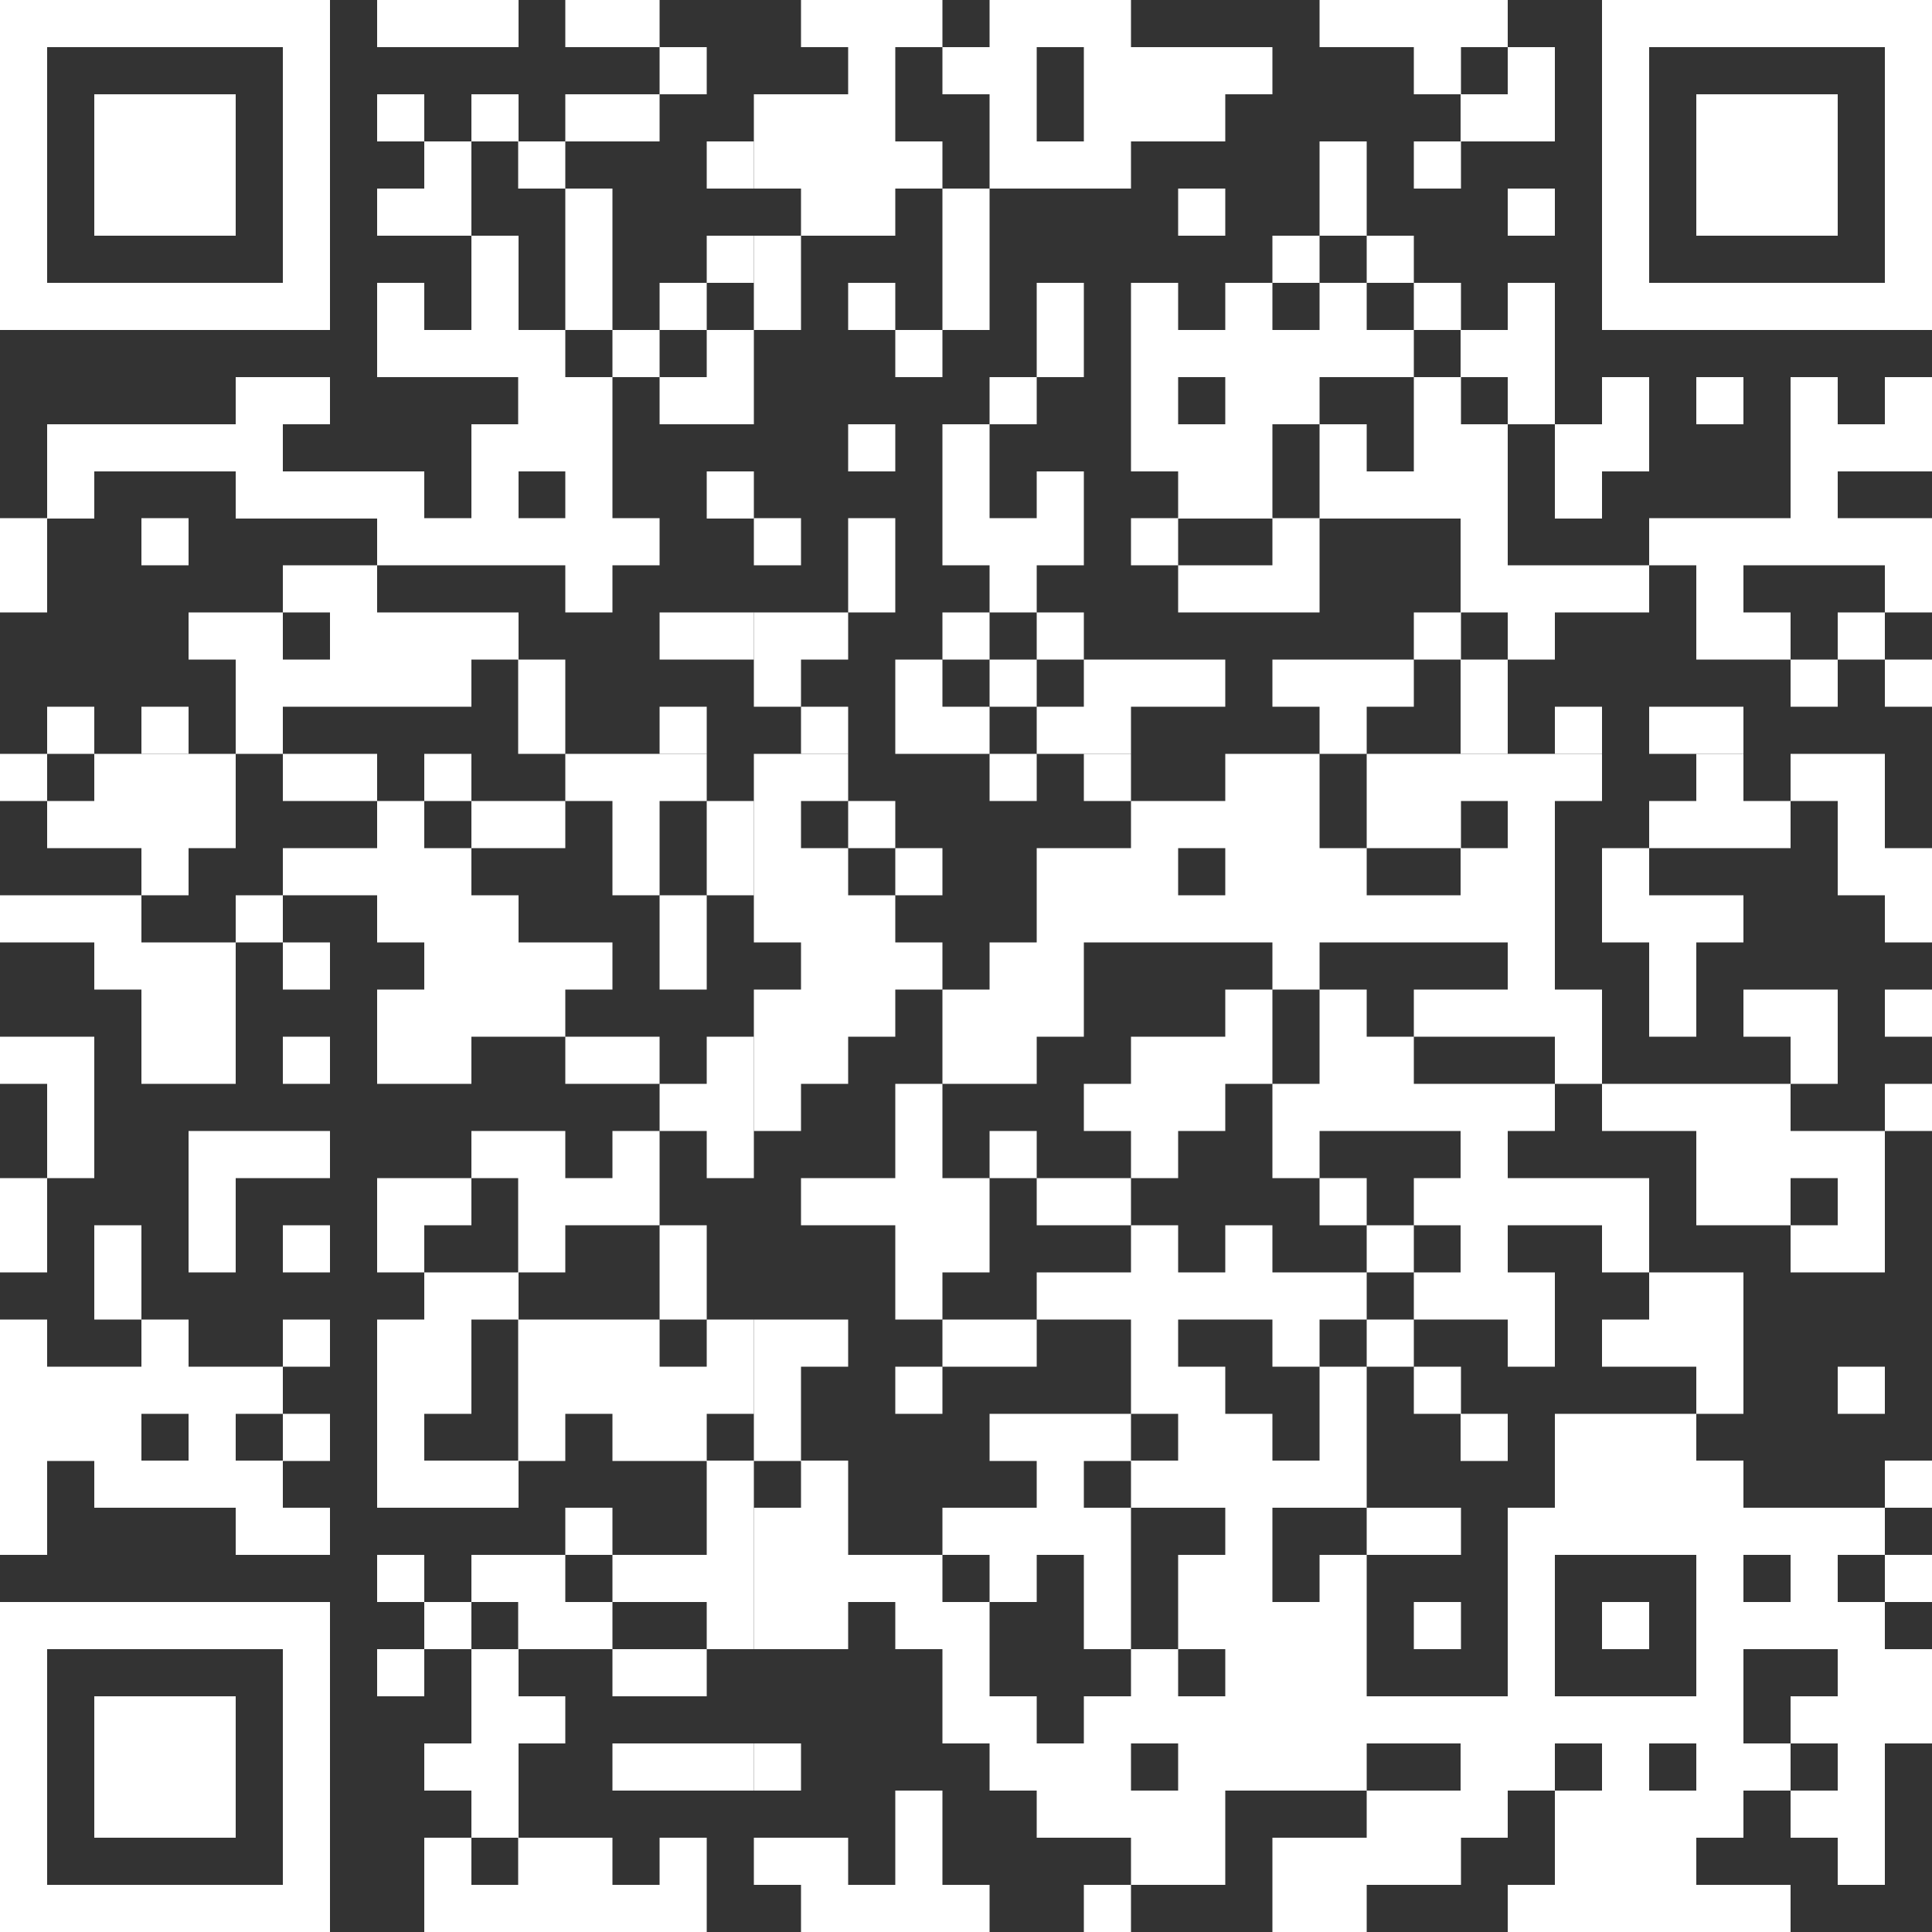 <?xml version="1.0" encoding="UTF-8"?> <!-- Generator: Adobe Illustrator 24.0.1, SVG Export Plug-In . SVG Version: 6.00 Build 0) --> <svg xmlns="http://www.w3.org/2000/svg" xmlns:xlink="http://www.w3.org/1999/xlink" id="Слой_1" x="0px" y="0px" viewBox="0 0 500 500" style="enable-background:new 0 0 500 500;" xml:space="preserve"><rect x="0" y="0" width="500" height="500" fill="#333333" stroke="none"/> <style type="text/css"> .st0{fill:#FFFFFF;} </style> <g> <polygon class="st0" points="122,12.2 134.2,12.2 134.2,0 122,0 109.8,0 97.6,0 97.6,12.2 109.8,12.2 "></polygon> <polygon class="st0" points="158.5,0 146.3,0 146.3,12.2 158.5,12.2 170.7,12.2 170.7,0 "></polygon> <polygon class="st0" points="365.9,12.2 365.9,24.4 378,24.4 378,36.6 365.9,36.6 365.9,48.8 378.1,48.8 378.1,36.6 390.2,36.6 402.4,36.6 402.4,24.4 402.4,12.2 390.2,12.2 390.2,24.4 378.1,24.4 378.1,12.2 390.2,12.2 390.2,0 378.1,0 378,0 365.9,0 353.7,0 341.5,0 341.5,12.2 353.7,12.2 "></polygon> <path class="st0" d="M487.8,0L487.8,0h-12.2h-12.2h-12.2H439h-12.2h0h-12.2v12.2v12.2v12.2v12.2V61v12.2v12.2h12.2h0H439h12.2h12.2 h12.2h12.2h0H500V73.2V61V48.8V36.6V24.4V12.2V0H487.8z M487.8,24.4v12.2v12.2V61v12.2h-12.2h-12.2h-12.2H439h-12.2V61V48.8V36.6 V24.4V12.2H439h12.2h12.2h12.2h12.2V24.4z"></path> <rect x="170.7" y="12.2" class="st0" width="12.2" height="12.2"></rect> <path class="st0" d="M256.1,24.4v12.2v12.2h12.2h0h12.2h12.2V36.6h12.2h12.2V24.4h12.2V12.2h-12.2h-12.2h-12.2V0h-12.2h-12.2h0 h-12.2v12.2h-12.2v12.2H256.1z M268.3,24.4V12.2h12.2v12.2v12.2h-12.2V24.4z"></path> <rect x="97.6" y="24.4" class="st0" width="12.2" height="12.2"></rect> <polygon class="st0" points="170.7,36.6 170.7,24.4 158.5,24.4 146.3,24.4 146.3,36.6 158.5,36.6 "></polygon> <polygon class="st0" points="451.2,24.4 439,24.4 439,36.6 439,48.8 439,61 451.2,61 463.4,61 475.6,61 475.6,48.8 475.6,36.6 475.6,24.4 463.4,24.4 "></polygon> <polygon class="st0" points="122,36.6 109.8,36.6 109.8,48.8 97.6,48.8 97.6,61 109.8,61 122,61 122,48.8 "></polygon> <polygon class="st0" points="134.1,48.8 146.3,48.8 146.3,36.6 134.2,36.6 134.2,24.4 122,24.4 122,36.6 134.1,36.6 "></polygon> <rect x="182.9" y="36.6" class="st0" width="12.2" height="12.2"></rect> <polygon class="st0" points="48.8,61 61,61 61,48.8 61,36.6 61,24.4 48.8,24.4 36.6,24.4 24.4,24.4 24.4,36.6 24.4,48.8 24.4,61 36.6,61 "></polygon> <polygon class="st0" points="231.7,61 231.7,48.8 243.9,48.8 243.9,36.6 231.7,36.6 231.7,24.4 231.7,12.2 243.9,12.2 243.9,0 231.7,0 219.5,0 207.3,0 207.3,12.2 219.5,12.2 219.5,24.4 207.3,24.4 195.1,24.4 195.1,36.6 195.1,48.8 207.3,48.8 207.3,61 219.5,61 "></polygon> <polygon class="st0" points="243.9,61 243.9,73.2 243.9,85.4 256.1,85.4 256.1,73.2 256.1,61 256.1,48.8 243.9,48.8 "></polygon> <rect x="304.9" y="48.8" class="st0" width="12.2" height="12.2"></rect> <polygon class="st0" points="353.7,48.8 353.7,36.6 341.5,36.6 341.5,48.8 341.5,61 353.7,61 "></polygon> <rect x="390.2" y="48.8" class="st0" width="12.2" height="12.2"></rect> <polygon class="st0" points="146.3,73.2 146.3,85.4 158.5,85.4 158.5,73.2 158.5,61 158.5,48.8 146.3,48.8 146.3,61 "></polygon> <rect x="182.9" y="61" class="st0" width="12.2" height="12.2"></rect> <rect x="353.7" y="61" class="st0" width="12.2" height="12.2"></rect> <path class="st0" d="M24.4,85.4h12.2h12.2H61h12.2h12.2V73.2V61V48.8V36.6V24.4V12.2V0H73.2H61H48.8H36.6H24.4H12.2H0v12.2v12.2 v12.2v12.2V61v12.2v12.2h12.2H24.4z M12.2,61V48.8V36.6V24.4V12.2h12.2h12.2h12.2H61h12.2v12.2v12.2v12.2V61v12.2H61H48.8H36.6 H24.4H12.2V61z"></path> <rect x="170.7" y="73.2" class="st0" width="12.2" height="12.2"></rect> <polygon class="st0" points="207.3,73.2 207.3,61 195.1,61 195.1,73.2 195.1,85.4 207.3,85.4 "></polygon> <rect x="219.5" y="73.2" class="st0" width="12.2" height="12.2"></rect> <path class="st0" d="M146.3,85.4h-12.1V73.2V61H122v12.2v12.2h-12.2V73.2H97.6v12.2v12.2h12.2H122h12.1v12.2H122V122v12.1h-12.2 V122H97.6H85.4H73.2v-12.2h12.2V97.6H73.2H61v12.2H48.8H36.6H24.4H12.2V122v12.1H0v12.2v12.2h12.2v-12.2v-12.1h12.2V122h12.2h12.2 H61v12.2h12.2h12.2h12.2v12.1h12.2H122h12.1h0.1h12.1v12.2h12.2v-12.2h12.2v-12.2h-12.2V122v-12.2V97.6h-12.2V85.4z M146.3,134.1 h-12.1V122h12.1V134.1z"></path> <rect x="158.5" y="85.4" class="st0" width="12.2" height="12.2"></rect> <rect x="231.7" y="85.4" class="st0" width="12.2" height="12.2"></rect> <polygon class="st0" points="170.7,97.6 170.7,109.8 182.9,109.8 195.1,109.8 195.1,97.6 195.1,85.4 182.9,85.4 182.9,97.6 "></polygon> <polygon class="st0" points="268.3,97.6 280.5,97.6 280.5,85.4 280.5,73.2 268.3,73.2 268.3,85.4 268.3,97.6 256.1,97.6 256.1,109.8 268.3,109.8 "></polygon> <rect x="439" y="97.6" class="st0" width="12.2" height="12.2"></rect> <path class="st0" d="M487.8,109.8h-12.2V97.6h-12.2v12.2V122v12.1h-12.2H439h-12.2v12.2h-12.2h-12.2h-12.2v-12.1v-0.1V122v-12.2 h-12.1V97.6h12.1v12.2h12.2V97.6V85.4V73.2h-12.2v12.2h-12.1V73.2h-12.2v12.2H378v12.2h-12.1v12.2V122h-12.2v-12.2h-12.2V122v12.1 h-12.2V122v-12.2h12.2V97.6h12.2h12.2V85.4h-12.2V73.2h-12.2v12.2h-12.2V73.2h12.2V61h-12.2v12.2h-12.2v12.2h-12.2V73.2h-12.2v12.2 v12.2v12.2V122h12.2v12.1h-12.2v12.2h12.2v-12.1h12.2h12.2v12.1h-12.2h-12.2v12.2h12.2h12.2h0h12.2v-12.2v-12.1h12.2h12.2H378v12.1 v12.2h-12.1v12.2H378v12.2v12.2h12.2v-12.2v-12.2h-12.1v-12.2h12.1v12.2h12.2v-12.2h12.2h12.2v-12.2H439v12.2v12.2h12.2h12.2v-12.2 h-12.2v-12.2h12.2h12.2h12.2v12.2h-12.2v12.2h12.2v12.2H500v-12.2h-12.2v-12.2H500v-12.2v-12.2h-12.2h0h-12.2V122h12.2h0H500v-12.2 V97.6h-12.2V109.8z M317.1,109.8h-12.2V97.6h12.2V109.8z"></path> <rect x="219.5" y="109.8" class="st0" width="12.2" height="12.2"></rect> <rect x="182.9" y="122" class="st0" width="12.2" height="12.2"></rect> <polygon class="st0" points="402.4,134.2 414.6,134.2 414.6,122 426.8,122 426.8,109.8 426.8,97.6 414.6,97.6 414.6,109.8 402.4,109.8 402.4,122 "></polygon> <rect x="36.6" y="134.1" class="st0" width="12.2" height="12.2"></rect> <rect x="195.1" y="134.1" class="st0" width="12.2" height="12.2"></rect> <polygon class="st0" points="73.2,146.3 73.2,158.5 85.4,158.5 85.4,170.7 73.2,170.7 73.2,158.5 61,158.5 48.8,158.5 48.8,170.7 61,170.7 61,182.9 61,195.1 73.2,195.1 73.2,182.9 85.4,182.9 97.6,182.9 109.8,182.9 122,182.9 122,170.7 134.1,170.7 134.1,182.9 134.1,195.1 146.3,195.1 146.3,182.9 146.3,170.7 134.2,170.7 134.2,158.5 122,158.5 109.8,158.5 97.6,158.5 97.6,146.3 85.4,146.3 "></polygon> <polygon class="st0" points="231.7,146.3 231.7,134.1 219.5,134.1 219.5,146.3 219.5,158.5 231.7,158.5 "></polygon> <polygon class="st0" points="170.7,158.5 170.7,170.7 182.9,170.7 195.1,170.7 195.1,158.5 182.9,158.5 "></polygon> <rect x="243.9" y="158.5" class="st0" width="12.2" height="12.2"></rect> <polygon class="st0" points="207.3,170.7 219.5,170.7 219.5,158.5 207.3,158.5 195.1,158.5 195.1,170.7 195.1,182.9 207.3,182.9 "></polygon> <polygon class="st0" points="243.9,170.7 231.7,170.7 231.7,182.9 231.7,195.1 243.9,195.1 256.1,195.1 256.1,182.9 243.9,182.9 "></polygon> <polygon class="st0" points="341.5,170.7 329.3,170.7 329.3,182.9 341.5,182.9 341.5,195.1 353.7,195.1 353.7,182.9 365.9,182.9 365.9,170.7 353.7,170.7 "></polygon> <rect x="463.4" y="170.7" class="st0" width="12.2" height="12.2"></rect> <rect x="12.2" y="182.9" class="st0" width="12.2" height="12.2"></rect> <rect x="36.6" y="182.9" class="st0" width="12.2" height="12.2"></rect> <rect x="170.7" y="182.9" class="st0" width="12.2" height="12.2"></rect> <rect x="207.3" y="182.9" class="st0" width="12.2" height="12.2"></rect> <polygon class="st0" points="292.7,195.1 292.7,182.9 304.9,182.9 317.1,182.9 317.1,170.7 304.9,170.7 292.7,170.7 280.5,170.7 280.5,182.9 268.3,182.9 268.3,170.7 280.5,170.7 280.5,158.5 268.3,158.5 268.3,146.3 280.5,146.3 280.5,134.2 280.5,134.1 280.5,122 268.3,122 268.3,134.1 256.1,134.1 256.1,122 256.1,109.8 243.9,109.8 243.9,122 243.9,134.1 243.9,134.2 243.9,146.3 256.1,146.3 256.1,158.5 268.3,158.5 268.3,170.7 256.1,170.7 256.1,182.9 268.3,182.9 268.3,195.1 280.5,195.1 "></polygon> <rect x="402.4" y="182.9" class="st0" width="12.2" height="12.2"></rect> <polygon class="st0" points="451.2,195.1 451.2,182.9 439,182.9 426.8,182.9 426.8,195.1 439,195.1 "></polygon> <rect y="195.1" class="st0" width="12.2" height="12.2"></rect> <polygon class="st0" points="85.4,195.1 73.2,195.1 73.2,207.3 85.4,207.3 97.6,207.3 97.6,195.1 "></polygon> <rect x="109.8" y="195.1" class="st0" width="12.2" height="12.2"></rect> <rect x="256.1" y="195.1" class="st0" width="12.2" height="12.2"></rect> <rect x="280.5" y="195.1" class="st0" width="12.2" height="12.2"></rect> <polygon class="st0" points="451.2,195.1 439,195.1 439,207.3 426.8,207.3 426.8,219.5 414.6,219.5 414.6,231.7 414.6,243.9 426.8,243.9 426.8,256.1 426.8,268.3 439,268.3 439,256.1 439,243.9 451.2,243.9 451.2,231.7 439,231.7 426.8,231.7 426.8,219.5 439,219.5 451.2,219.5 463.4,219.5 463.4,207.3 451.2,207.3 "></polygon> <polygon class="st0" points="109.8,207.3 97.6,207.3 97.6,219.5 85.4,219.5 73.2,219.5 73.2,231.7 85.4,231.7 97.6,231.7 97.6,243.9 109.8,243.9 109.8,256.1 97.6,256.1 97.6,268.3 97.6,268.3 97.6,280.5 109.8,280.5 122,280.5 122,268.3 134.1,268.3 134.2,268.3 146.3,268.3 146.3,280.5 158.5,280.5 170.7,280.5 170.7,268.3 158.5,268.3 146.3,268.3 146.3,256.1 158.5,256.1 158.5,243.9 146.3,243.9 134.2,243.9 134.2,231.7 122,231.7 122,219.5 109.8,219.5 "></polygon> <polygon class="st0" points="134.1,207.3 122,207.3 122,219.5 134.1,219.5 134.2,219.5 146.3,219.5 146.3,207.3 134.2,207.3 "></polygon> <polygon class="st0" points="170.7,207.3 182.9,207.3 182.9,195.1 170.7,195.1 158.5,195.1 146.3,195.1 146.3,207.3 158.5,207.3 158.5,219.5 158.5,231.7 170.7,231.7 170.7,219.5 "></polygon> <polygon class="st0" points="182.9,219.5 182.9,231.7 195.1,231.7 195.1,219.5 195.1,207.3 182.9,207.3 "></polygon> <rect x="219.5" y="207.3" class="st0" width="12.2" height="12.2"></rect> <polygon class="st0" points="487.8,207.3 487.8,195.1 475.6,195.1 463.4,195.1 463.4,207.3 475.6,207.3 475.6,219.5 475.6,231.7 487.8,231.7 487.8,243.9 500,243.9 500,231.7 500,219.5 487.8,219.5 "></polygon> <polygon class="st0" points="48.8,219.5 61,219.5 61,207.3 61,195.1 48.8,195.1 36.6,195.1 24.4,195.1 24.4,207.3 12.2,207.3 12.2,219.5 24.4,219.5 36.6,219.5 36.6,231.7 48.8,231.7 "></polygon> <rect x="231.7" y="219.5" class="st0" width="12.2" height="12.2"></rect> <rect x="61" y="231.7" class="st0" width="12.2" height="12.2"></rect> <polygon class="st0" points="170.7,243.9 170.7,256.1 182.9,256.1 182.9,243.9 182.9,231.7 170.7,231.7 "></polygon> <polygon class="st0" points="36.6,243.9 36.6,231.7 24.4,231.7 12.2,231.7 0,231.7 0,243.9 12.2,243.9 24.4,243.9 24.4,256.1 36.6,256.1 36.6,268.3 36.6,268.3 36.6,280.5 48.8,280.5 61,280.5 61,268.3 61,268.3 61,256.1 61,243.9 48.8,243.9 "></polygon> <rect x="73.2" y="243.9" class="st0" width="12.2" height="12.2"></rect> <polygon class="st0" points="231.7,243.9 231.7,231.7 219.5,231.7 219.5,219.5 207.3,219.5 207.3,207.3 219.5,207.3 219.5,195.1 207.3,195.1 195.1,195.1 195.1,207.3 195.1,219.5 195.1,231.7 195.1,243.9 207.3,243.9 207.3,256.1 195.1,256.1 195.1,268.3 195.1,268.3 195.1,280.5 195.1,292.7 207.3,292.7 207.3,280.5 219.5,280.5 219.5,268.3 231.7,268.3 231.7,256.1 243.9,256.1 243.9,243.9 "></polygon> <rect x="487.8" y="256.1" class="st0" width="12.2" height="12.2"></rect> <rect x="73.2" y="268.3" class="st0" width="12.2" height="12.2"></rect> <path class="st0" d="M414.6,268.3v-12.2h-12.2v-12.2v-12.2v-12.2v-12.2h12.2v-12.2h-12.2h-12.2h-12.1H378h-12.1h-12.2v12.2v12.2 h12.2H378v12.2h-12.1h-12.2v-12.2h-12.2v-12.2v-12.2h-12.2h0h-12.2v12.2h-12.2h-12.2v12.2h-12.2h-12.2v12.2v12.2h-12.2v12.2h-12.2 v12.2v0v12.2h12.2h12.2v-12.2h12.2v-12.2v-12.2h12.2h12.2h12.2h12.2v12.2h-12.2v12.2h-12.2h-12.2v12.2h-12.2v12.2h12.2v12.2h12.2 v-12.2h12.2v-12.2h12.2v12.2v12.2h12.2v-12.2h12.2h12.2H378v12.2h-12.1v12.2H378v12.2h-12.1v-12.2h-12.2v12.2h-12.2h-12.2v-12.2 h-12.2v12.2h-12.2v-12.2h-12.2v12.2h-12.2h-12.2v12.2h-12.2h-12.2v12.2h12.2h12.2v-12.2h12.2h12.2v12.2v12.2h12.2V378h-12.2v-12.1 h-12.2h-12.2h0h-12.2v12.2h12.2v12.1h-12.2h-12.2v12.2h12.2v12.2h12.2v-12.2h12.2v12.2v12.2h12.2V439h-12.2v12.2h-12.2V439h-12.2 v-12.2v0v-12.2h-12.2v-12.2h-12.2h-12.2v-12.2V378h-12.2v-12.1v-12.2h12.2v-12.2h-12.2h-12.2v12.2v12.2v12.2h12.2v12.1h-12.2v12.2 v12.2v12.2h12.2h12.2v-12.2h12.2v12.2h12.2V439v12.2h12.2v12.2h12.2v12.2h12.2h12.2v12.2h-12.2V500h12.2v-12.2h12.2h12.2v-12.2 v-12.2h12.2h0h12.2h12.2v-12.2h12.2H378v12.2h-12.1h-12.2v12.2h-12.2h-12.2v12.2v0V500h12.2h12.2v-12.2h12.2h12.2v-12.2h12.1v-12.2 h12.2v-12.2h12.2v12.2h-12.2v12.2v12.2h-12.2V500h12.2h12.2h12.2h0H439h12.2h12.2v-12.2h-12.2H439v-12.2h12.2v-12.2h12.2v-12.2 h-12.2V439v-12.2h12.2h12.2V439h-12.2v12.2h12.2v12.2h-12.2v12.2h12.2v12.2h12.2v-12.2v-12.2v-12.2H500V439v-12.2h-12.2v-12.2H500 v-12.2h-12.2v-12.2H500V378h-12.2v12.2h-12.2h-12.2h-12.2V378H439v-12.1h-12.2h0h-12.2h-12.2V378v0.1v12.1h-12.2v12.2v12.2v12.2v0 V439h-12.1H378h-12.1h-12.2v-12.2v0v-12.2v-12.2h-12.2v12.2h-12.2v-12.2v-12.2h12.2h12.2v-12.1V378v-12.1v-12.2h-12.2v12.2V378 h-12.2v-12.1h-12.2v-12.2h-12.2v-12.2h12.2h12.2v12.2h12.2v-12.2h12.2v-12.2h12.2v12.2H378h0.1h12.1v12.2h12.2v-12.2v-12.2h-12.2 v-12.2h12.2h12.2v12.2h12.2v12.2h-12.2v12.2h12.2h0H439v12.2h12.2v-12.2v-12.2v-12.2H439h-12.2v-12.2v-12.2h-12.2h-12.2h-12.2 v-12.2h12.2v-12.2h-12.2h-12.1H378h-12.1v-12.2H378h0.1h12.1h12.2v12.2h12.2V268.3L414.6,268.3z M317.1,231.7h-12.2v-12.2h12.2 V231.7z M475.6,402.4h12.2v12.2h-12.2V402.4z M451.2,402.4h12.2v12.2h-12.2V402.4z M439,463.4h-12.2v-12.2H439V463.4z M402.4,426.8 L402.4,426.8v-12.2v-12.2h12.2h12.2h0H439v12.2v12.2v0V439h-12.2h0h-12.2h-12.2V426.8z M304.9,463.4h-12.2v-12.2h12.2V463.4z M317.1,439h-12.2v-12.2h12.2V439z M317.1,390.2v12.2h-12.2v12.2v12.2h-12.2v-12.2v-12.2v-12.2h-12.2v-12.1h12.2v12.1h12.2H317.1z M390.2,256.1h-12.1H378h-12.1v12.2h-12.2v-12.2h-12.2v12.2v0v12.2h-12.2v-12.2v0v-12.2h12.2v-12.2h12.2h12.2H378h0.1h12.1V256.1z M390.2,219.5h-12.1v-12.2h12.1V219.5z"></path> <polygon class="st0" points="475.6,268.3 475.6,268.3 475.6,256.1 463.4,256.1 451.2,256.1 451.2,268.3 463.4,268.3 463.4,280.5 475.6,280.5 "></polygon> <polygon class="st0" points="182.9,292.7 182.9,304.9 195.1,304.9 195.1,292.7 195.1,280.5 195.1,268.3 182.9,268.3 182.9,280.5 170.7,280.5 170.7,292.7 "></polygon> <polygon class="st0" points="487.8,292.7 475.6,292.7 463.4,292.7 463.4,280.5 451.2,280.5 439,280.5 426.8,280.5 426.8,280.5 414.6,280.5 414.6,292.7 426.8,292.7 426.8,292.7 439,292.7 439,304.9 439,317.1 451.2,317.1 463.4,317.1 463.4,304.9 475.6,304.9 475.6,317.1 463.4,317.1 463.4,329.3 475.6,329.3 487.8,329.3 487.8,317.1 487.8,304.9 487.8,292.7 500,292.7 500,280.5 487.8,280.5 "></polygon> <polygon class="st0" points="24.4,292.7 24.4,280.5 24.4,268.3 12.2,268.3 0,268.3 0,280.5 12.2,280.5 12.2,292.7 12.2,304.9 24.4,304.9 "></polygon> <polygon class="st0" points="61,292.7 48.8,292.7 48.8,304.9 48.8,317.1 48.8,329.3 61,329.3 61,317.1 61,304.9 73.2,304.9 85.4,304.9 85.4,292.7 73.2,292.7 "></polygon> <path class="st0" d="M158.5,304.9h-12.2v-12.2h-12.1h-0.1H122v12.2h12.1v12.2v12.2H122h-12.2v-12.2H122v-12.2h-12.2H97.6v12.2v12.2 h12.2v12.2H97.6v12.2v12.2V378v0.1v12.1h12.2H122h12.2v-12.1h12.1v-12.2h12.2v12.2h12.2h12.2v12.1v12.2h-12.2h-12.2v12.2h12.2h12.2 v12.2h-12.2h-12.2v-12.2h-12.2v-12.2h-12.1h-0.1H122v12.2h12.1v12.2H122v-12.2h-12.2v12.2H97.6V439h12.2v-12.2H122V439v12.2h-12.2 v12.2H122v12.2h12.1v12.2H122v-12.2h-12.2v12.2v0V500H122h12.1h0.1h12.1h12.2h12.2h12.2v-12.2v0v-12.2h-12.2v12.2h-12.2v-12.2 h-12.2h-12.1v-12.2v-12.2h12.1V439h-12.1v-12.2h12.1h12.2V439h12.2h12.2v-12.2h12.2v-12.2v-12.2v-12.2V378h-12.2v-12.1h12.2v-12.2 v-12.2h-12.2v12.2h-12.2v-12.2h-12.2h-12.2h-12.1v-12.2h12.1v-12.2h12.2h12.2v-12.2v-12.2h-12.2V304.9z M134.1,353.7v12.2V378H122 h-12.2v-12.1H122v-12.2v-12.2h12.1V353.7z"></path> <polygon class="st0" points="268.3,304.9 268.3,292.7 256.1,292.7 256.1,304.9 268.3,304.9 268.3,317.1 280.5,317.1 292.7,317.1 292.7,304.9 280.5,304.9 "></polygon> <rect x="341.5" y="304.9" class="st0" width="12.2" height="12.2"></rect> <polygon class="st0" points="12.2,317.1 12.2,304.9 0,304.9 0,317.1 0,329.3 12.2,329.3 "></polygon> <rect x="73.2" y="317.1" class="st0" width="12.2" height="12.2"></rect> <polygon class="st0" points="256.1,329.3 256.1,317.1 256.1,304.9 243.9,304.9 243.9,292.7 243.9,280.5 231.7,280.5 231.7,292.7 231.7,304.9 219.5,304.9 207.3,304.9 207.3,317.1 219.5,317.1 231.7,317.1 231.7,329.3 231.7,329.3 231.7,341.5 243.9,341.5 243.9,329.3 "></polygon> <polygon class="st0" points="36.6,329.3 36.6,317.1 24.4,317.1 24.4,329.3 24.4,329.3 24.4,341.5 36.6,341.5 36.6,329.3 "></polygon> <polygon class="st0" points="170.7,329.3 170.7,341.5 182.9,341.5 182.9,329.3 182.9,329.3 182.9,317.1 170.7,317.1 170.7,329.3 "></polygon> <rect x="73.2" y="341.5" class="st0" width="12.2" height="12.2"></rect> <rect x="353.7" y="341.5" class="st0" width="12.2" height="12.2"></rect> <path class="st0" d="M48.8,353.7v-12.2H36.6v12.2H24.4H12.2v-12.2H0v12.2v12.2V378v0.1v12.1v12.2h12.2v-12.2v-12.1h12.2v12.1h12.2 h12.2H61v12.2h12.2h12.2v-12.2H73.2v-12.1h12.2v-12.2H73.2V378H61v-12.1h12.2v-12.2H61H48.8z M48.8,378H36.6v-12.1h12.2V378z"></path> <rect x="231.7" y="353.7" class="st0" width="12.2" height="12.2"></rect> <polygon class="st0" points="378,365.9 378,378.1 390.2,378.1 390.2,365.9 378.1,365.9 378.1,353.7 365.9,353.7 365.9,365.9 "></polygon> <rect x="475.6" y="353.7" class="st0" width="12.2" height="12.2"></rect> <rect x="146.3" y="390.2" class="st0" width="12.2" height="12.2"></rect> <polygon class="st0" points="378.1,402.4 378.1,390.2 365.9,390.2 353.7,390.2 353.7,402.4 365.9,402.4 "></polygon> <rect x="97.6" y="402.4" class="st0" width="12.2" height="12.2"></rect> <path class="st0" d="M61,414.6H48.8H36.6H24.4H12.2H0v12.2v0V439v12.2v12.2v12.2v12.2v0V500h12.2h12.2h12.2h12.2H61h12.2h12.2 v-12.2v0v-12.2v-12.2v-12.2V439v-12.2v0v-12.2H73.2H61z M73.2,439v12.2v12.2v12.2v12.2H61H48.8H36.6H24.4H12.2v-12.2v-12.2v-12.2 V439v-12.2h12.2h12.2h12.2H61h12.2V439z"></path> <rect x="365.9" y="414.6" class="st0" width="12.2" height="12.2"></rect> <rect x="414.6" y="414.6" class="st0" width="12.2" height="12.2"></rect> <polygon class="st0" points="36.6,439 24.4,439 24.4,451.2 24.4,463.4 24.4,475.6 36.6,475.6 48.8,475.6 61,475.6 61,463.4 61,451.2 61,439 48.8,439 "></polygon> <polygon class="st0" points="170.7,451.2 158.5,451.2 158.5,463.4 170.7,463.4 182.9,463.4 195.1,463.4 195.1,451.2 182.9,451.2 "></polygon> <rect x="195.1" y="451.2" class="st0" width="12.2" height="12.2"></rect> <polygon class="st0" points="243.9,475.6 243.9,463.4 231.7,463.4 231.7,475.6 231.7,487.8 219.5,487.8 219.5,475.6 207.3,475.6 195.1,475.6 195.1,487.8 207.3,487.8 207.3,500 219.5,500 231.7,500 243.9,500 256.1,500 256.1,487.8 243.9,487.8 "></polygon> </g> </svg> 